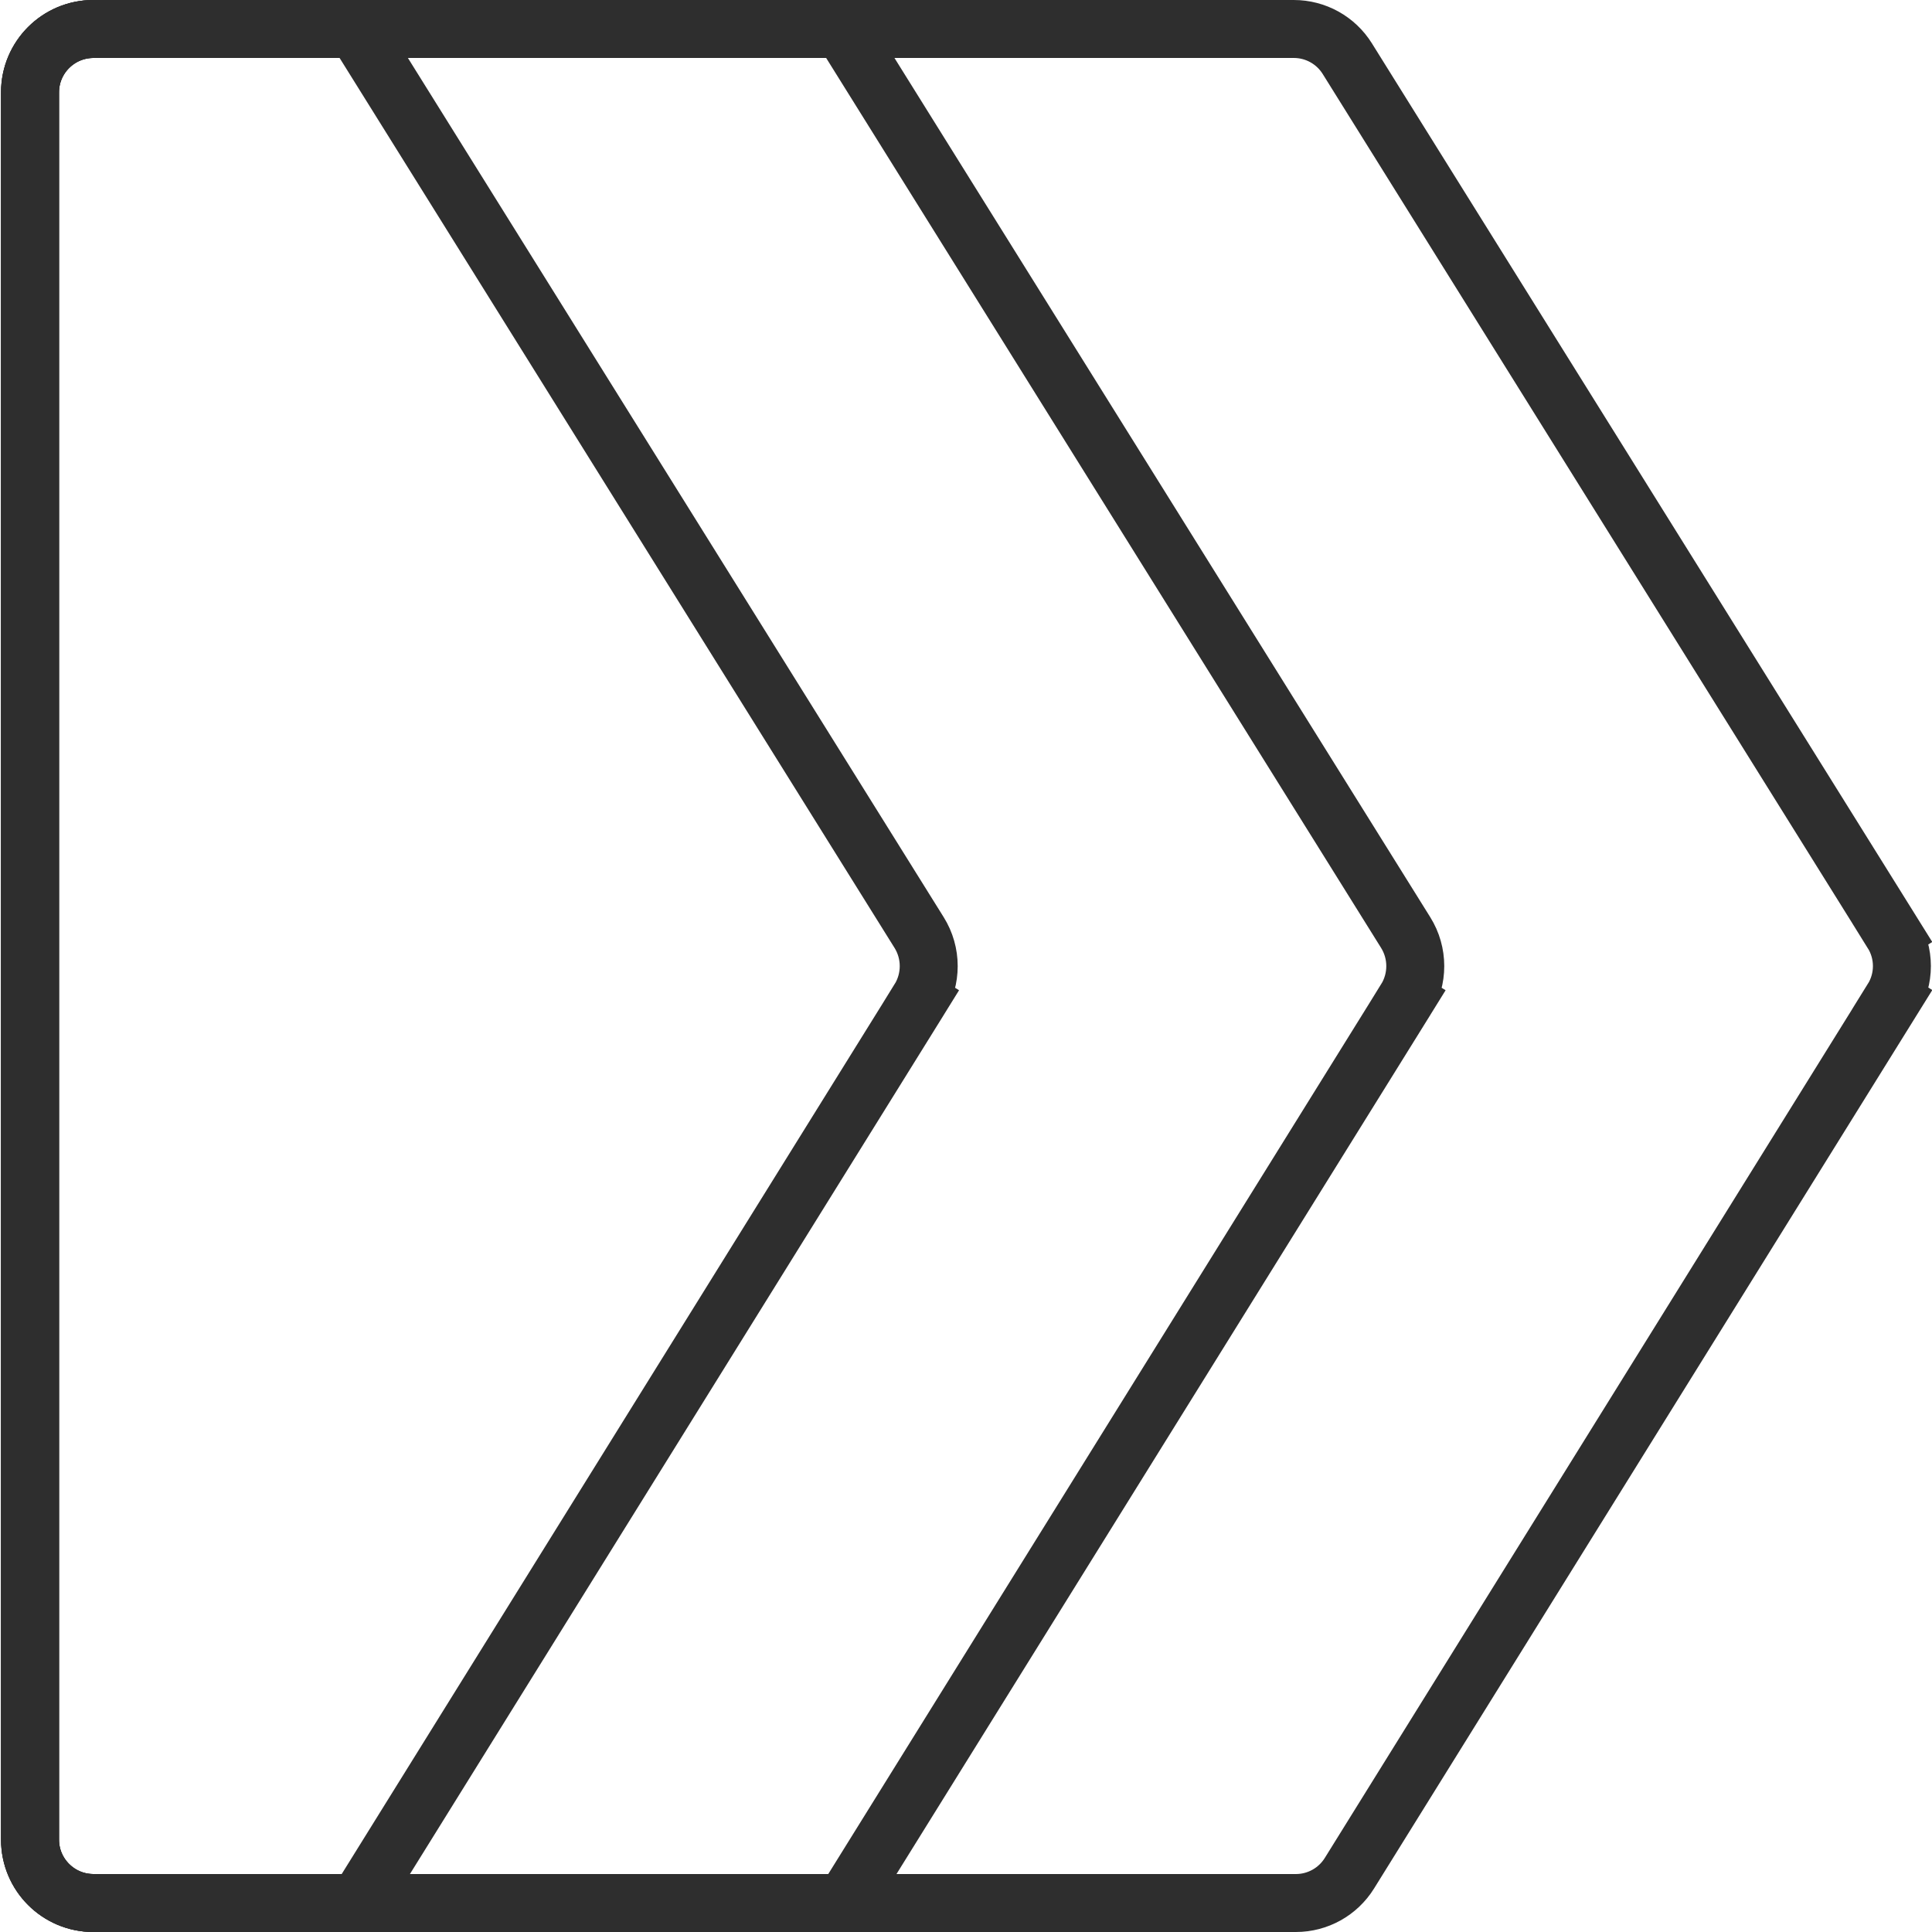 <svg xmlns="http://www.w3.org/2000/svg" width="50" height="50" viewBox="0 0 50 50" fill="none"><path d="M0.777 2.382C0.777 1.481 1.508 0.75 2.409 0.75H33.483C34.047 0.75 34.57 1.04 34.868 1.518L48.974 24.139L49.61 23.742L48.974 24.139C49.303 24.666 49.304 25.335 48.975 25.863L49.612 26.259L48.975 25.863L34.923 48.479C34.625 48.959 34.101 49.25 33.537 49.25H2.409C1.508 49.25 0.777 48.519 0.777 47.618V2.382Z" stroke="#2E2E2E" stroke-width="1.5"></path><path d="M0.777 2.393C0.777 1.486 1.513 0.75 2.421 0.75H21.797L36.378 24.133C36.71 24.664 36.71 25.338 36.38 25.87L37.017 26.265L36.38 25.87L21.852 49.25H2.421C1.513 49.25 0.777 48.514 0.777 47.607V2.393Z" stroke="#2E2E2E" stroke-width="1.5"></path><path d="M0.777 2.393C0.777 1.486 1.513 0.75 2.421 0.75H9.205L23.786 24.133C24.118 24.664 24.118 25.338 23.788 25.87L24.425 26.265L23.788 25.87L9.26 49.25H2.421C1.513 49.25 0.777 48.514 0.777 47.607V2.393Z" stroke="#2E2E2E" stroke-width="1.5"></path></svg>